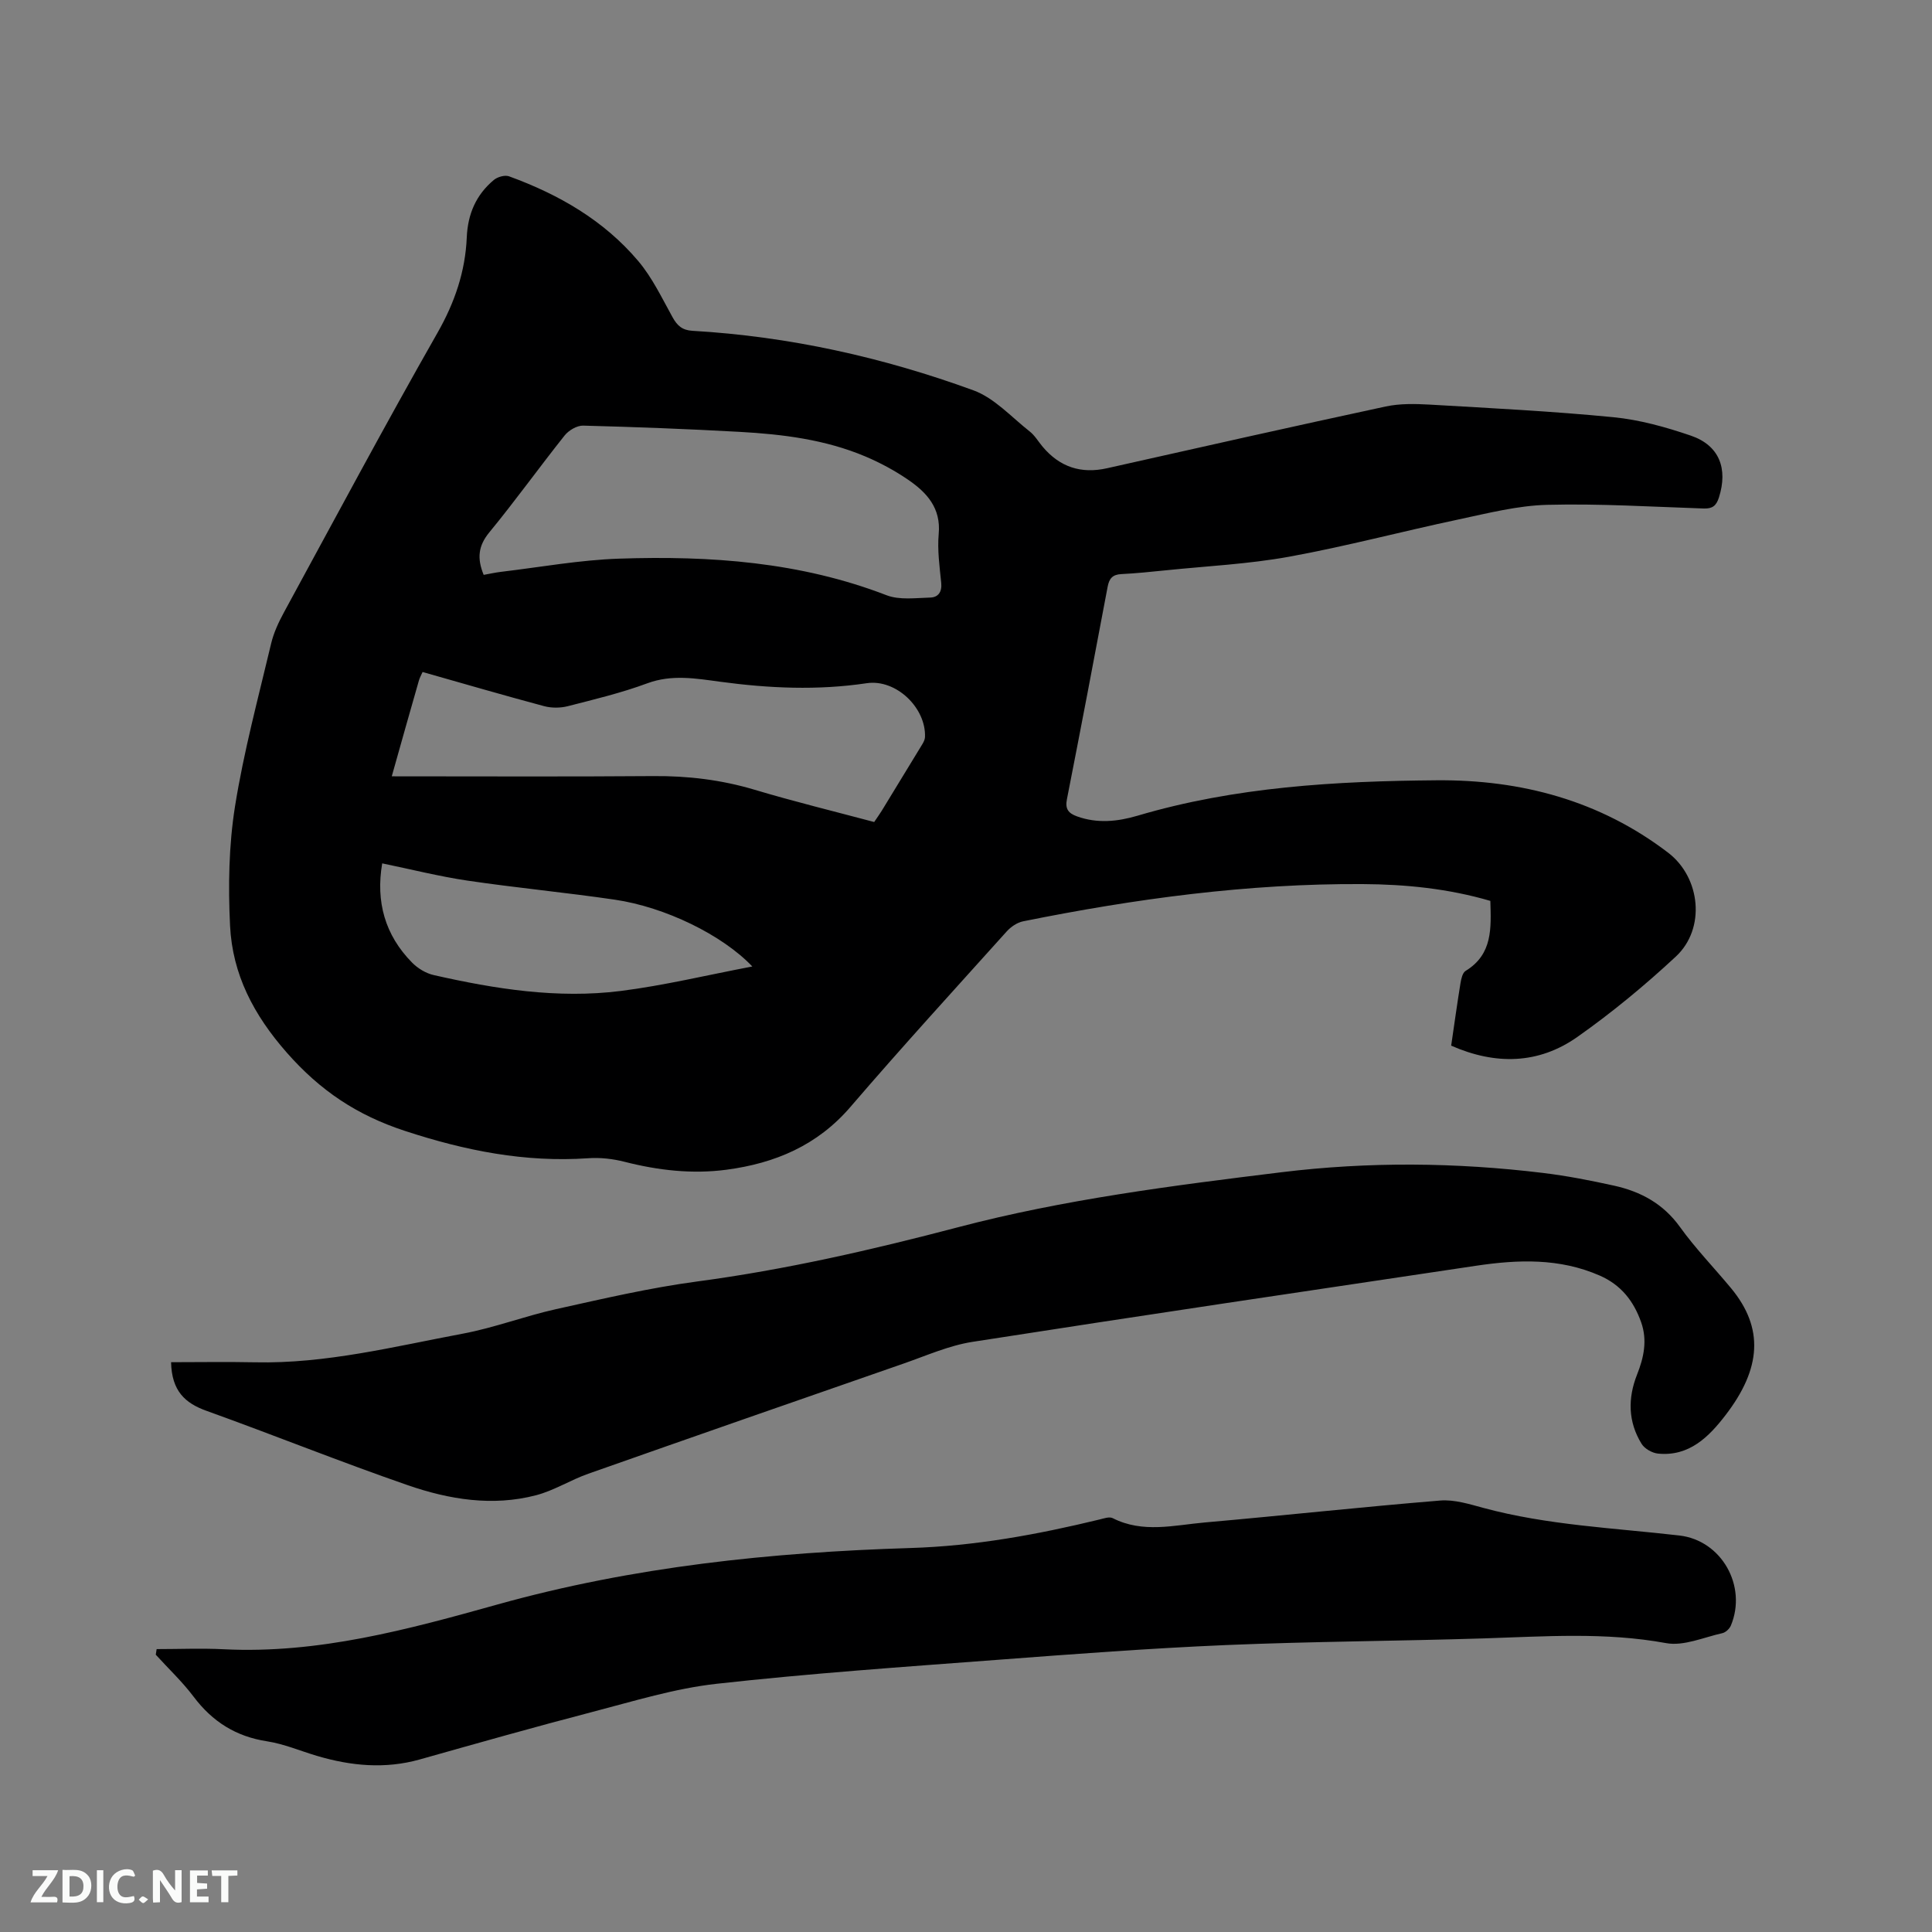 <svg enable-background="new 0 0 400 400" viewBox="0 0 400 400" xmlns="http://www.w3.org/2000/svg"><rect x="0" y="0" width="400" height="400" fill="#808080" stroke="none"/><path d="m300.45 216.49c.67-4.57 1.25-8.77 1.93-12.95.15-.89.42-2.13 1.05-2.52 5.65-3.45 5.29-8.89 5.13-14.5-8.71-2.55-17.54-3.43-26.42-3.48-23.73-.14-47.12 3.03-70.32 7.71-1.23.25-2.52 1.13-3.38 2.08-10.85 12.06-21.8 24.04-32.36 36.34-6.86 7.99-15.63 11.68-25.68 13.01-7.12.94-14.13.13-21.08-1.64-2.42-.62-5.04-.92-7.53-.74-13.09.9-25.47-1.56-37.96-5.66-9.95-3.26-17.55-8.35-24.44-16.19-6.88-7.82-11.27-16.22-11.76-26.31-.4-8.19-.26-16.57 1.02-24.65 1.81-11.37 4.83-22.55 7.49-33.77.53-2.23 1.54-4.39 2.64-6.42 10.53-19.35 20.91-38.78 31.81-57.92 3.57-6.27 5.75-12.69 6.05-19.74.21-4.85 1.93-8.81 5.59-11.87.76-.64 2.28-1.08 3.15-.77 10.3 3.75 19.66 9.12 26.79 17.58 2.89 3.43 4.88 7.64 7.08 11.61.97 1.74 2.01 2.68 4.12 2.8 20.01 1.16 39.42 5.48 58.18 12.33 4.34 1.59 7.85 5.53 11.64 8.51 1.06.83 1.78 2.09 2.67 3.15 3.54 4.21 7.95 5.68 13.36 4.46 19.21-4.32 38.42-8.64 57.67-12.78 2.94-.63 6.09-.56 9.12-.39 12.69.74 25.4 1.37 38.04 2.61 5.42.53 10.83 2.04 16.01 3.81 5.92 2.02 7.73 6.84 5.82 12.83-.55 1.71-1.35 2.32-3.15 2.26-10.8-.36-21.61-1.04-32.4-.76-6.15.16-12.3 1.74-18.37 3.03-11.7 2.48-23.29 5.57-35.05 7.71-8.42 1.53-17.04 1.94-25.57 2.82-3.06.31-6.12.63-9.18.78-1.83.09-2.52.92-2.84 2.65-2.76 14.68-5.55 29.34-8.43 43.99-.4 2.01.34 2.89 2.09 3.52 4.2 1.52 8.41 1.08 12.51-.13 20.24-5.99 41.07-7.17 61.97-7.34 17.48-.14 33.76 4.18 47.92 15 6.7 5.12 7.84 15.69 1.57 21.51-6.42 5.97-13.23 11.6-20.39 16.64-8.05 5.66-16.96 5.82-26.11 1.79zm-200.31-97.47c1.27-.23 2.4-.48 3.53-.62 8.19-.97 16.36-2.47 24.58-2.74 18.82-.63 37.44.68 55.31 7.58 2.68 1.03 6 .56 9.01.48 1.65-.04 2.49-1.13 2.3-3.04-.34-3.37-.82-6.8-.52-10.14.49-5.37-2.48-8.57-6.31-11.2-2.77-1.9-5.79-3.53-8.89-4.84-8.31-3.51-17.16-4.6-26.06-5.09-10.78-.6-21.57-1.01-32.36-1.29-1.28-.03-2.99.98-3.83 2.04-5.28 6.63-10.22 13.53-15.6 20.07-2.28 2.78-2.57 5.35-1.16 8.79zm-19.03 41.71c18.54 0 36.34.09 54.13-.05 7.16-.06 14.09.77 20.96 2.82 8.19 2.45 16.5 4.48 24.79 6.69.6-.9 1.1-1.58 1.54-2.29 2.82-4.61 5.64-9.22 8.44-13.84.26-.44.52-.96.54-1.45.24-6.05-5.97-12.06-12.06-11.16-10.18 1.52-20.26 1.06-30.39-.31-4.98-.67-9.95-1.55-15.04.33-5.34 1.98-10.93 3.32-16.47 4.74-1.54.39-3.37.4-4.9-.01-8.37-2.24-16.7-4.67-25.16-7.07-.29.66-.61 1.21-.77 1.8-1.78 6.2-3.53 12.4-5.61 19.8zm74.65 39.37c-6.23-6.55-18.06-12.3-28.46-13.83-10.15-1.49-20.38-2.45-30.53-3.95-5.92-.88-11.75-2.36-17.64-3.57-1.36 7.97.59 14.86 6.18 20.54 1.18 1.2 2.87 2.23 4.49 2.59 12.74 2.89 25.65 4.93 38.71 3.29 8.95-1.13 17.78-3.27 27.25-5.07z" fill="#000001"/><path d="m35.42 282.03c5.8 0 11.6-.1 17.39.02 14.66.32 28.78-3.26 43.01-5.93 6.52-1.22 12.8-3.63 19.28-5.07 9.69-2.15 19.4-4.42 29.22-5.73 18.3-2.44 36.18-6.54 54.02-11.23 21.95-5.77 44.45-8.63 66.97-11.39 18.12-2.22 36.15-2.04 54.2.15 4.93.6 9.83 1.56 14.68 2.63 5.5 1.22 10.16 3.73 13.62 8.54 3.2 4.46 7.07 8.44 10.59 12.69 6.83 8.25 6.28 16.62-1.15 26.28-3.43 4.47-7.52 8.61-13.98 7.96-1.22-.12-2.79-1.02-3.41-2.04-2.79-4.54-2.87-9.4-.92-14.33 1.4-3.52 2.16-7.1.84-10.83-1.55-4.38-4.14-7.71-8.56-9.65-8.34-3.66-16.94-3.33-25.61-2.04-34.77 5.19-69.55 10.34-104.29 15.76-4.84.76-9.5 2.84-14.18 4.47-21.79 7.57-43.58 15.16-65.34 22.83-3.67 1.29-7.07 3.47-10.8 4.45-9.01 2.36-18 .89-26.56-2.07-13.99-4.84-27.74-10.39-41.68-15.4-4.44-1.59-7.21-4.1-7.34-10.07z" fill="#000001"/><path d="m32.43 341.43c4.63 0 9.27-.2 13.89.03 19.6.98 38.21-4.11 56.76-9.29 27.96-7.81 56.58-10.78 85.42-11.67 13.37-.41 26.26-2.78 39.12-5.9.91-.22 2.06-.64 2.76-.28 6.24 3.17 12.71 1.45 19.06.89 16.25-1.43 32.48-3.21 48.74-4.54 2.94-.24 6.06.75 8.99 1.54 13.28 3.58 26.97 4.13 40.53 5.7 8.76 1.01 14.06 10.49 10.66 18.64-.28.67-1.08 1.43-1.77 1.58-3.87.86-8 2.73-11.64 2.06-12.58-2.31-25.1-1.38-37.69-.98-17.79.56-35.6.63-53.38 1.38-15.76.67-31.51 1.86-47.24 3.05-19.44 1.47-38.9 2.81-58.27 4.97-8.65.96-17.14 3.59-25.62 5.8-11.98 3.12-23.9 6.5-35.82 9.86-7.2 2.03-14.26 1.35-21.29-.73-3.45-1.02-6.83-2.48-10.35-3.02-6.45-.99-11.31-4.07-15.2-9.23-2.34-3.11-5.21-5.81-7.84-8.7.06-.39.12-.78.18-1.16z" fill="#000001"/><g fill="#fafbfa"><path d="m37.59 393.81c-.92.31-1.52.05-2-.78-.7-1.2-1.52-2.34-2.47-3.78v4.59c-.55.03-.95.05-1.41.07-.03-.37-.06-.64-.06-.91 0-1.91 0-3.81 0-5.7 1.13-.41 1.77-.03 2.29.91.62 1.11 1.38 2.14 2.31 3.19v-4.2h1.35v6.61z"/><path d="m12.94 393.88v-6.75c1.9.19 3.93-.54 5.37 1.29.8 1.01.78 2.88.03 3.97-1.37 1.97-3.4 1.51-5.4 1.49m1.45-1.22c2.04.12 2.92-.58 2.89-2.21-.03-1.51-.98-2.19-2.89-2z"/><path d="m11.81 393.87h-5.49c.68-2.18 2.47-3.48 3.51-5.45h-3.08v-1.21h5.29c-.71 2.13-2.44 3.48-3.47 5.51.86 0 1.63.04 2.39-.01.79-.05 1.14.21.85 1.16"/><path d="m39.33 393.86v-6.61h3.7v1.07h-2.22v1.52c.68.04 1.34.09 2.07.13v1.07c-.72.05-1.38.09-2.1.14v1.48h2.4v1.19h-3.85z"/><path d="m27.71 388.56c-1.15-.3-2.46-.61-3.1.64-.37.73-.41 1.93-.06 2.67.63 1.35 1.99.93 3.17.68.35.94-.01 1.32-.93 1.46-1.62.25-3.05-.27-3.76-1.48-.73-1.24-.6-3.03.31-4.17.88-1.11 2.71-1.7 4-1.16.32.13.44.74.65 1.12-.1.08-.19.16-.28.24"/><path d="m49.15 387.24v1.07c-.59.02-1.17.05-1.87.08v5.44h-1.48v-5.44h-1.85c-.05-.4-.08-.73-.13-1.15z"/><path d="m20.06 387.21h1.33v6.62h-1.33z"/><path d="m30.68 393.25c-.49.38-.8.79-1.05.76-.32-.05-.6-.45-.9-.7.26-.24.51-.64.8-.67.29-.04.62.3 1.15.61"/></g></svg>